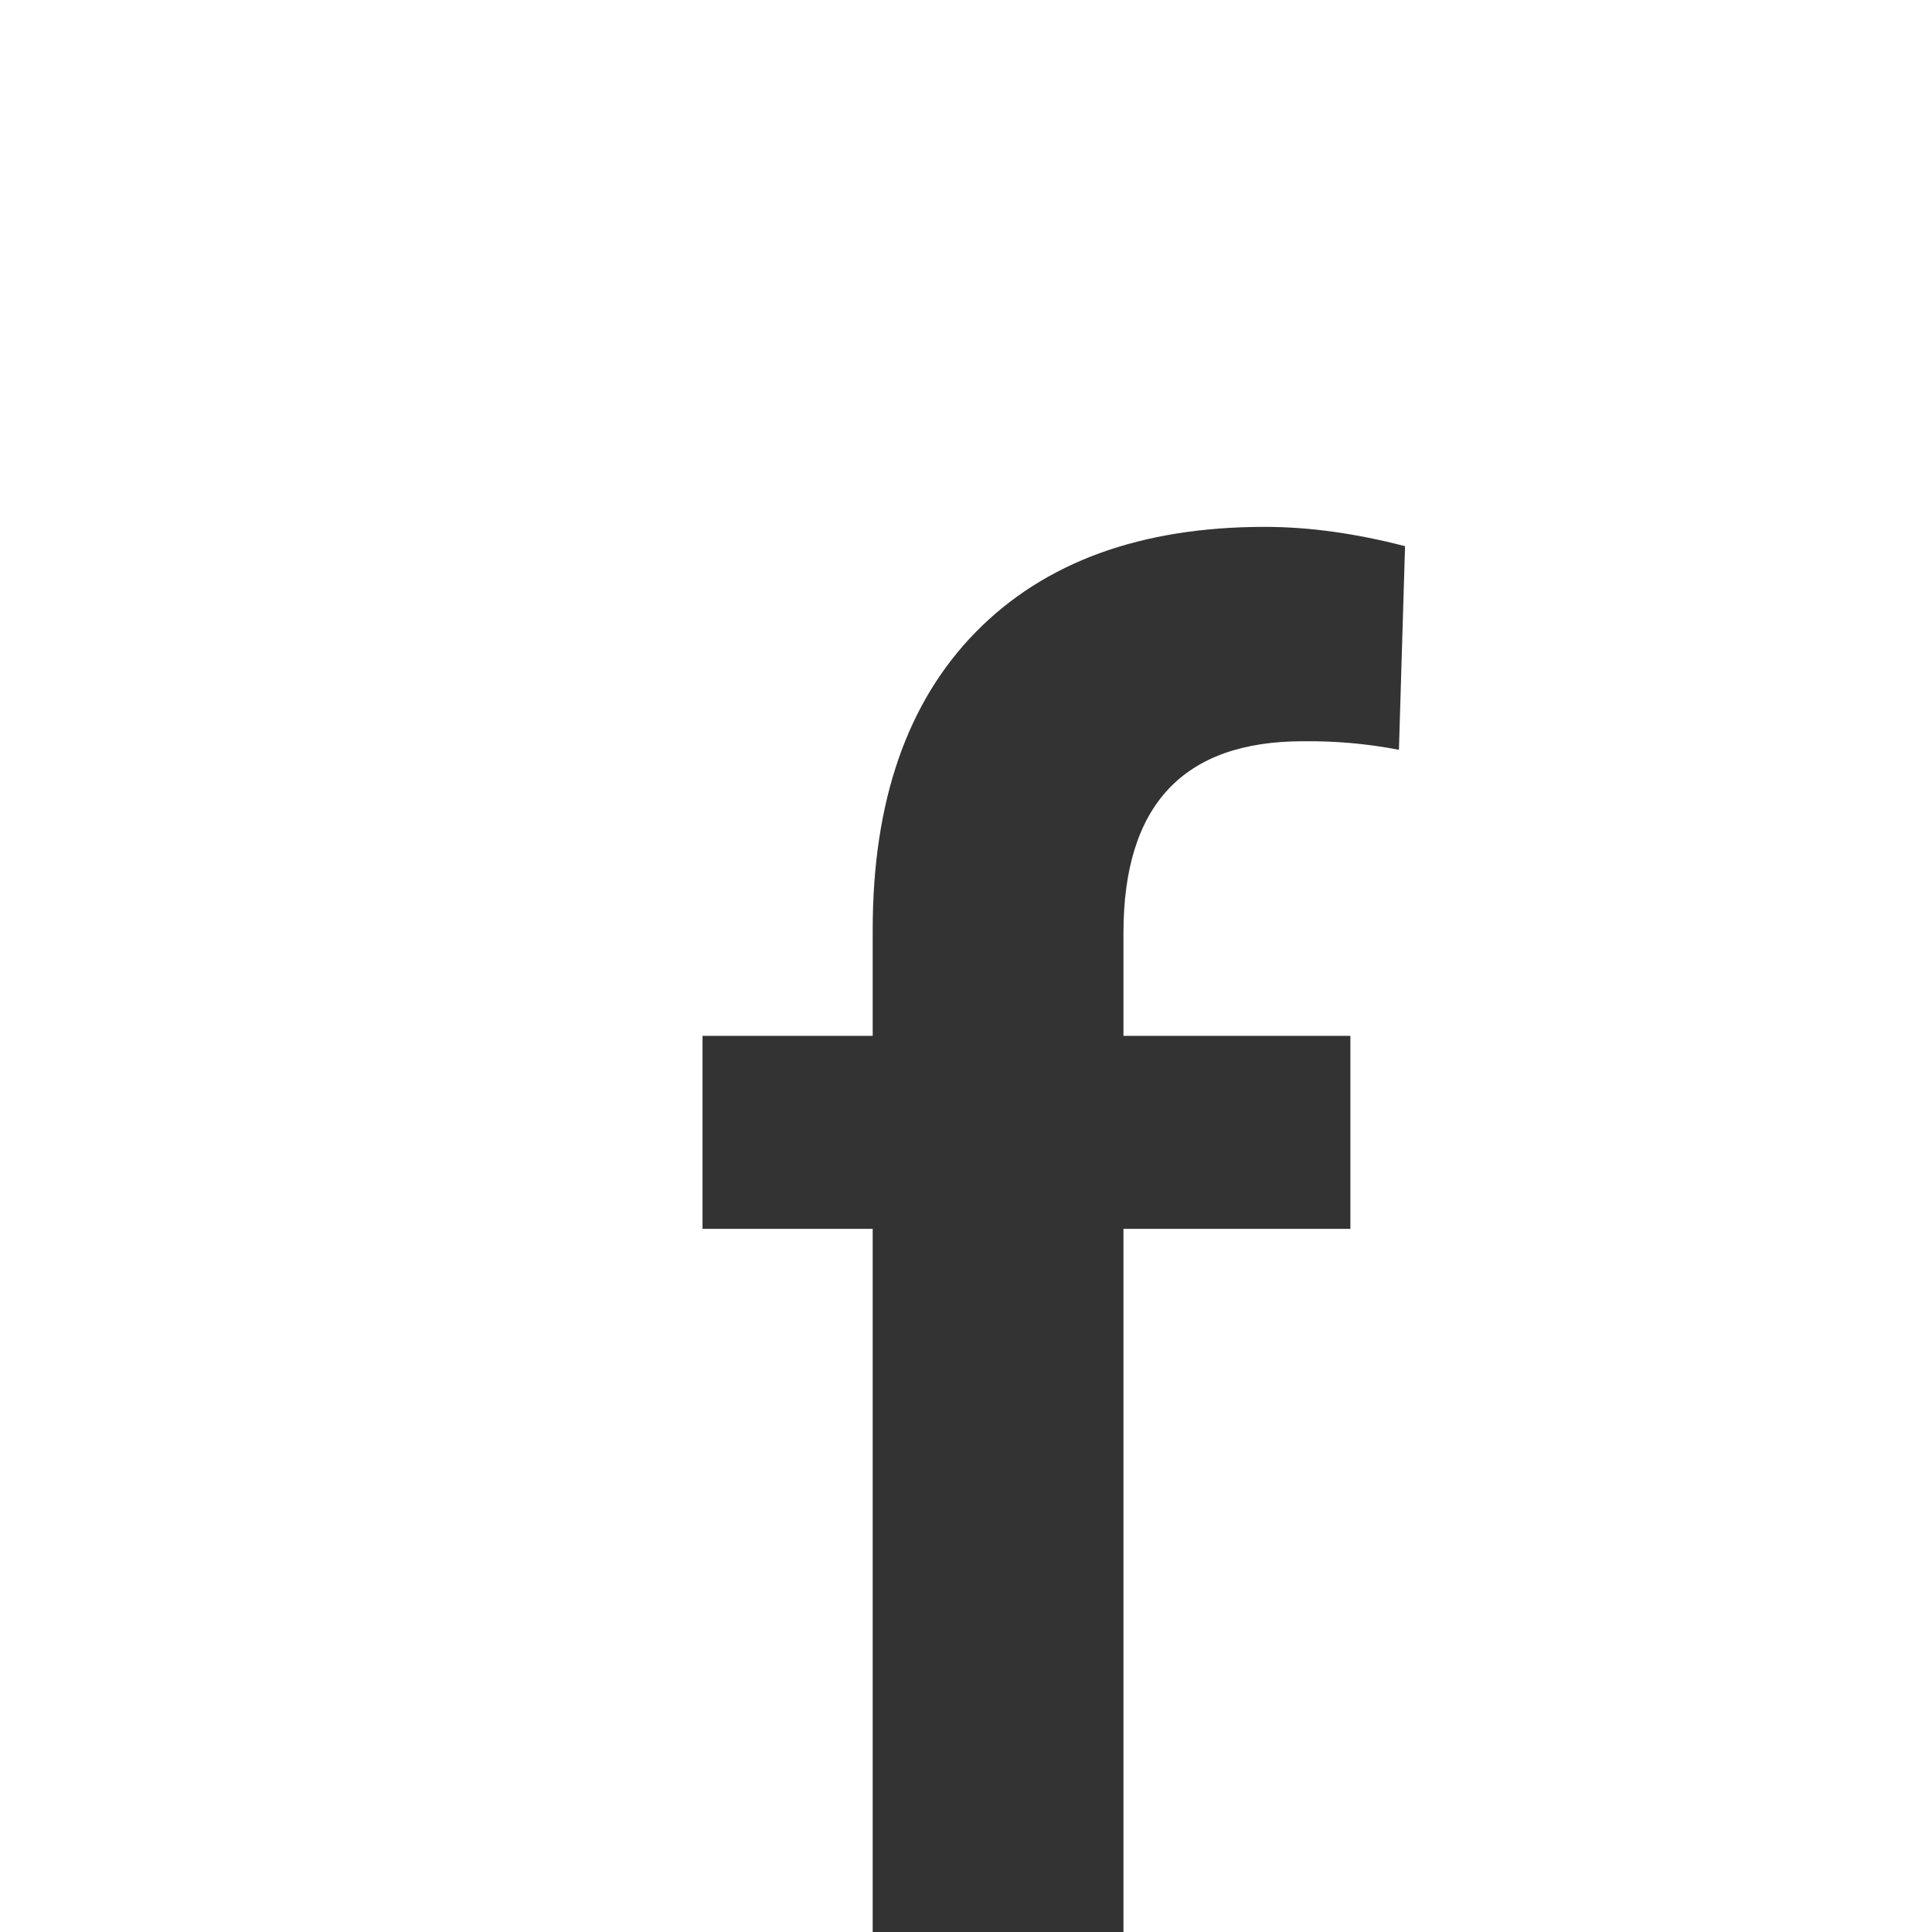 <svg width="24" height="24" viewBox="0 0 24 24" fill="none" xmlns="http://www.w3.org/2000/svg">
<rect x="0" y="0" width="24" height="24" fill="#333333" stroke="none"/>
<g id="Frame">
<path id="Vector" fill-rule="evenodd" clip-rule="evenodd" d="M24 0H0V24H10.841V15.265H8.727V12.868H10.841V11.55C10.841 9.953 11.269 8.72 12.123 7.85C12.977 6.981 14.174 6.545 15.712 6.545C16.258 6.545 16.839 6.625 17.454 6.785L17.378 9.314C16.985 9.239 16.586 9.203 16.186 9.208C14.699 9.208 13.956 10.002 13.956 11.591V12.868H16.775V15.265H13.956V24H24V0Z" fill="white"/>
</g>
</svg>
